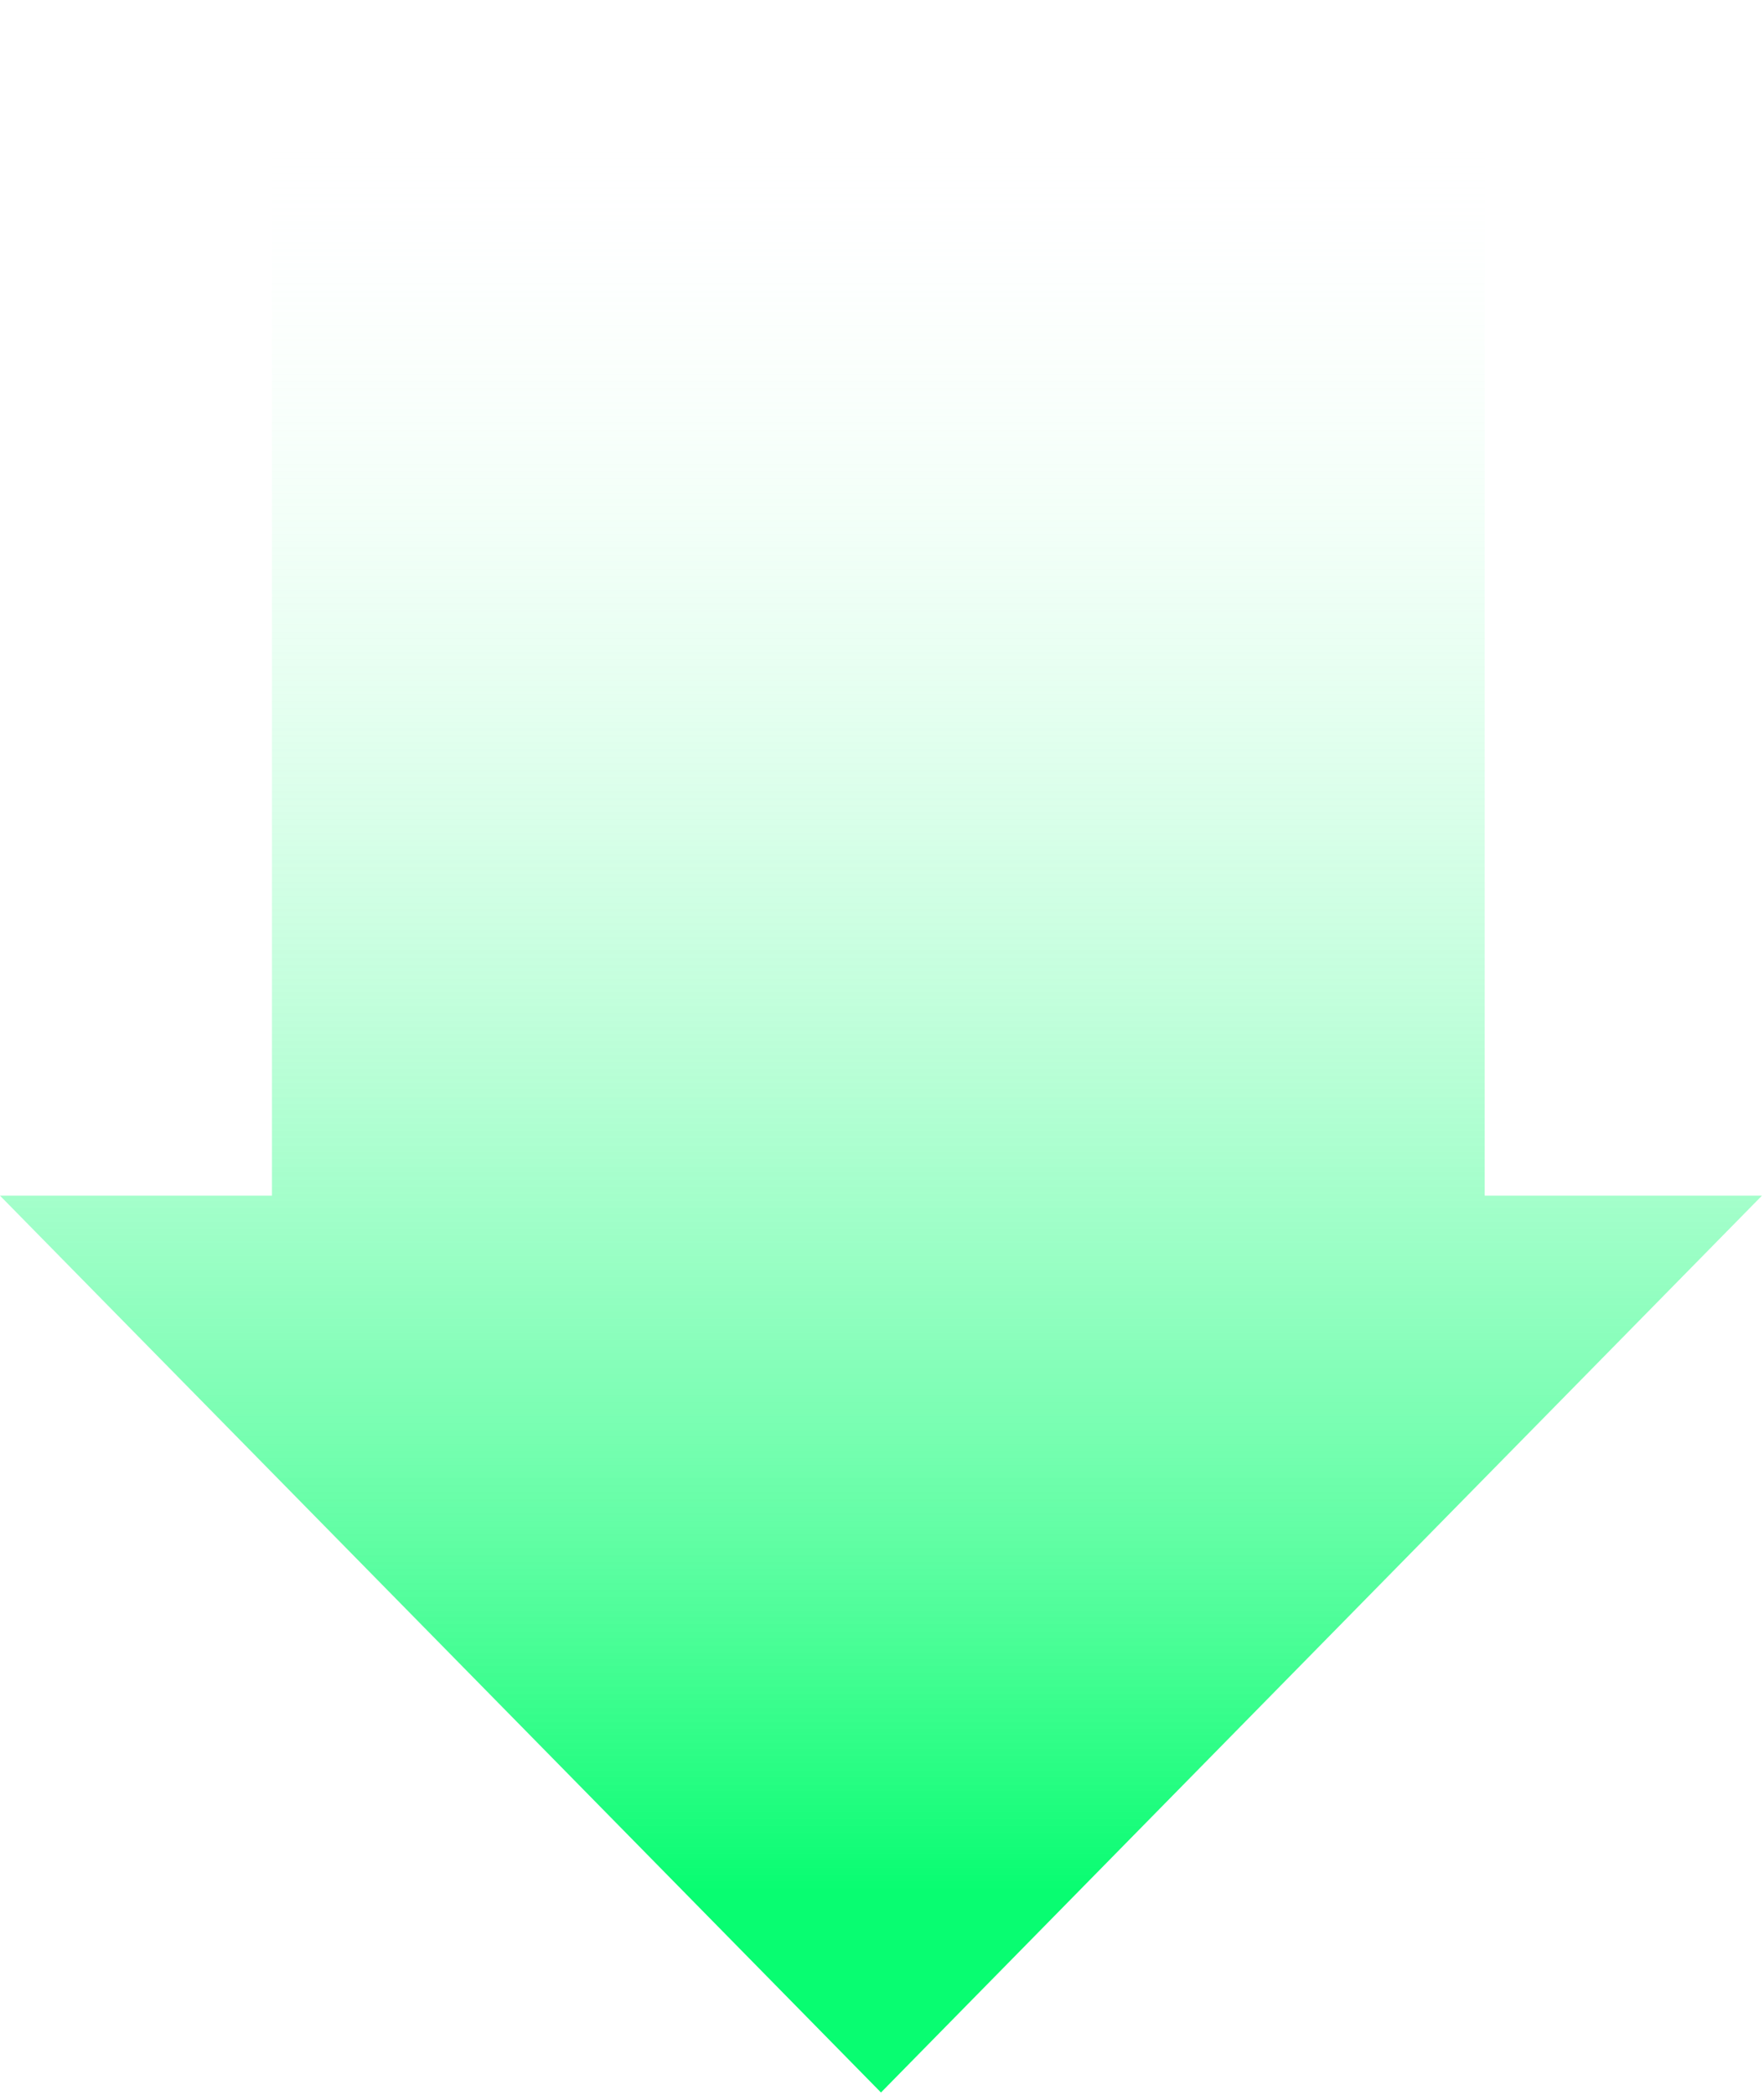 <svg width="240" height="285" viewBox="0 0 240 285" fill="none" xmlns="http://www.w3.org/2000/svg">
<path fill-rule="evenodd" clip-rule="evenodd" d="M202 0H37V162.671H0L119.861 284.684L239.721 162.671H202V0Z" fill="url(#paint0_linear_393_1658)"/>
<defs>
<linearGradient id="paint0_linear_393_1658" x1="119.79" y1="-18.616" x2="119.79" y2="257.381" gradientUnits="userSpaceOnUse">
<stop offset="0.127" stop-color="white" stop-opacity="0"/>
<stop offset="1" stop-color="#08FD71"/>
</linearGradient>
</defs>
</svg>
